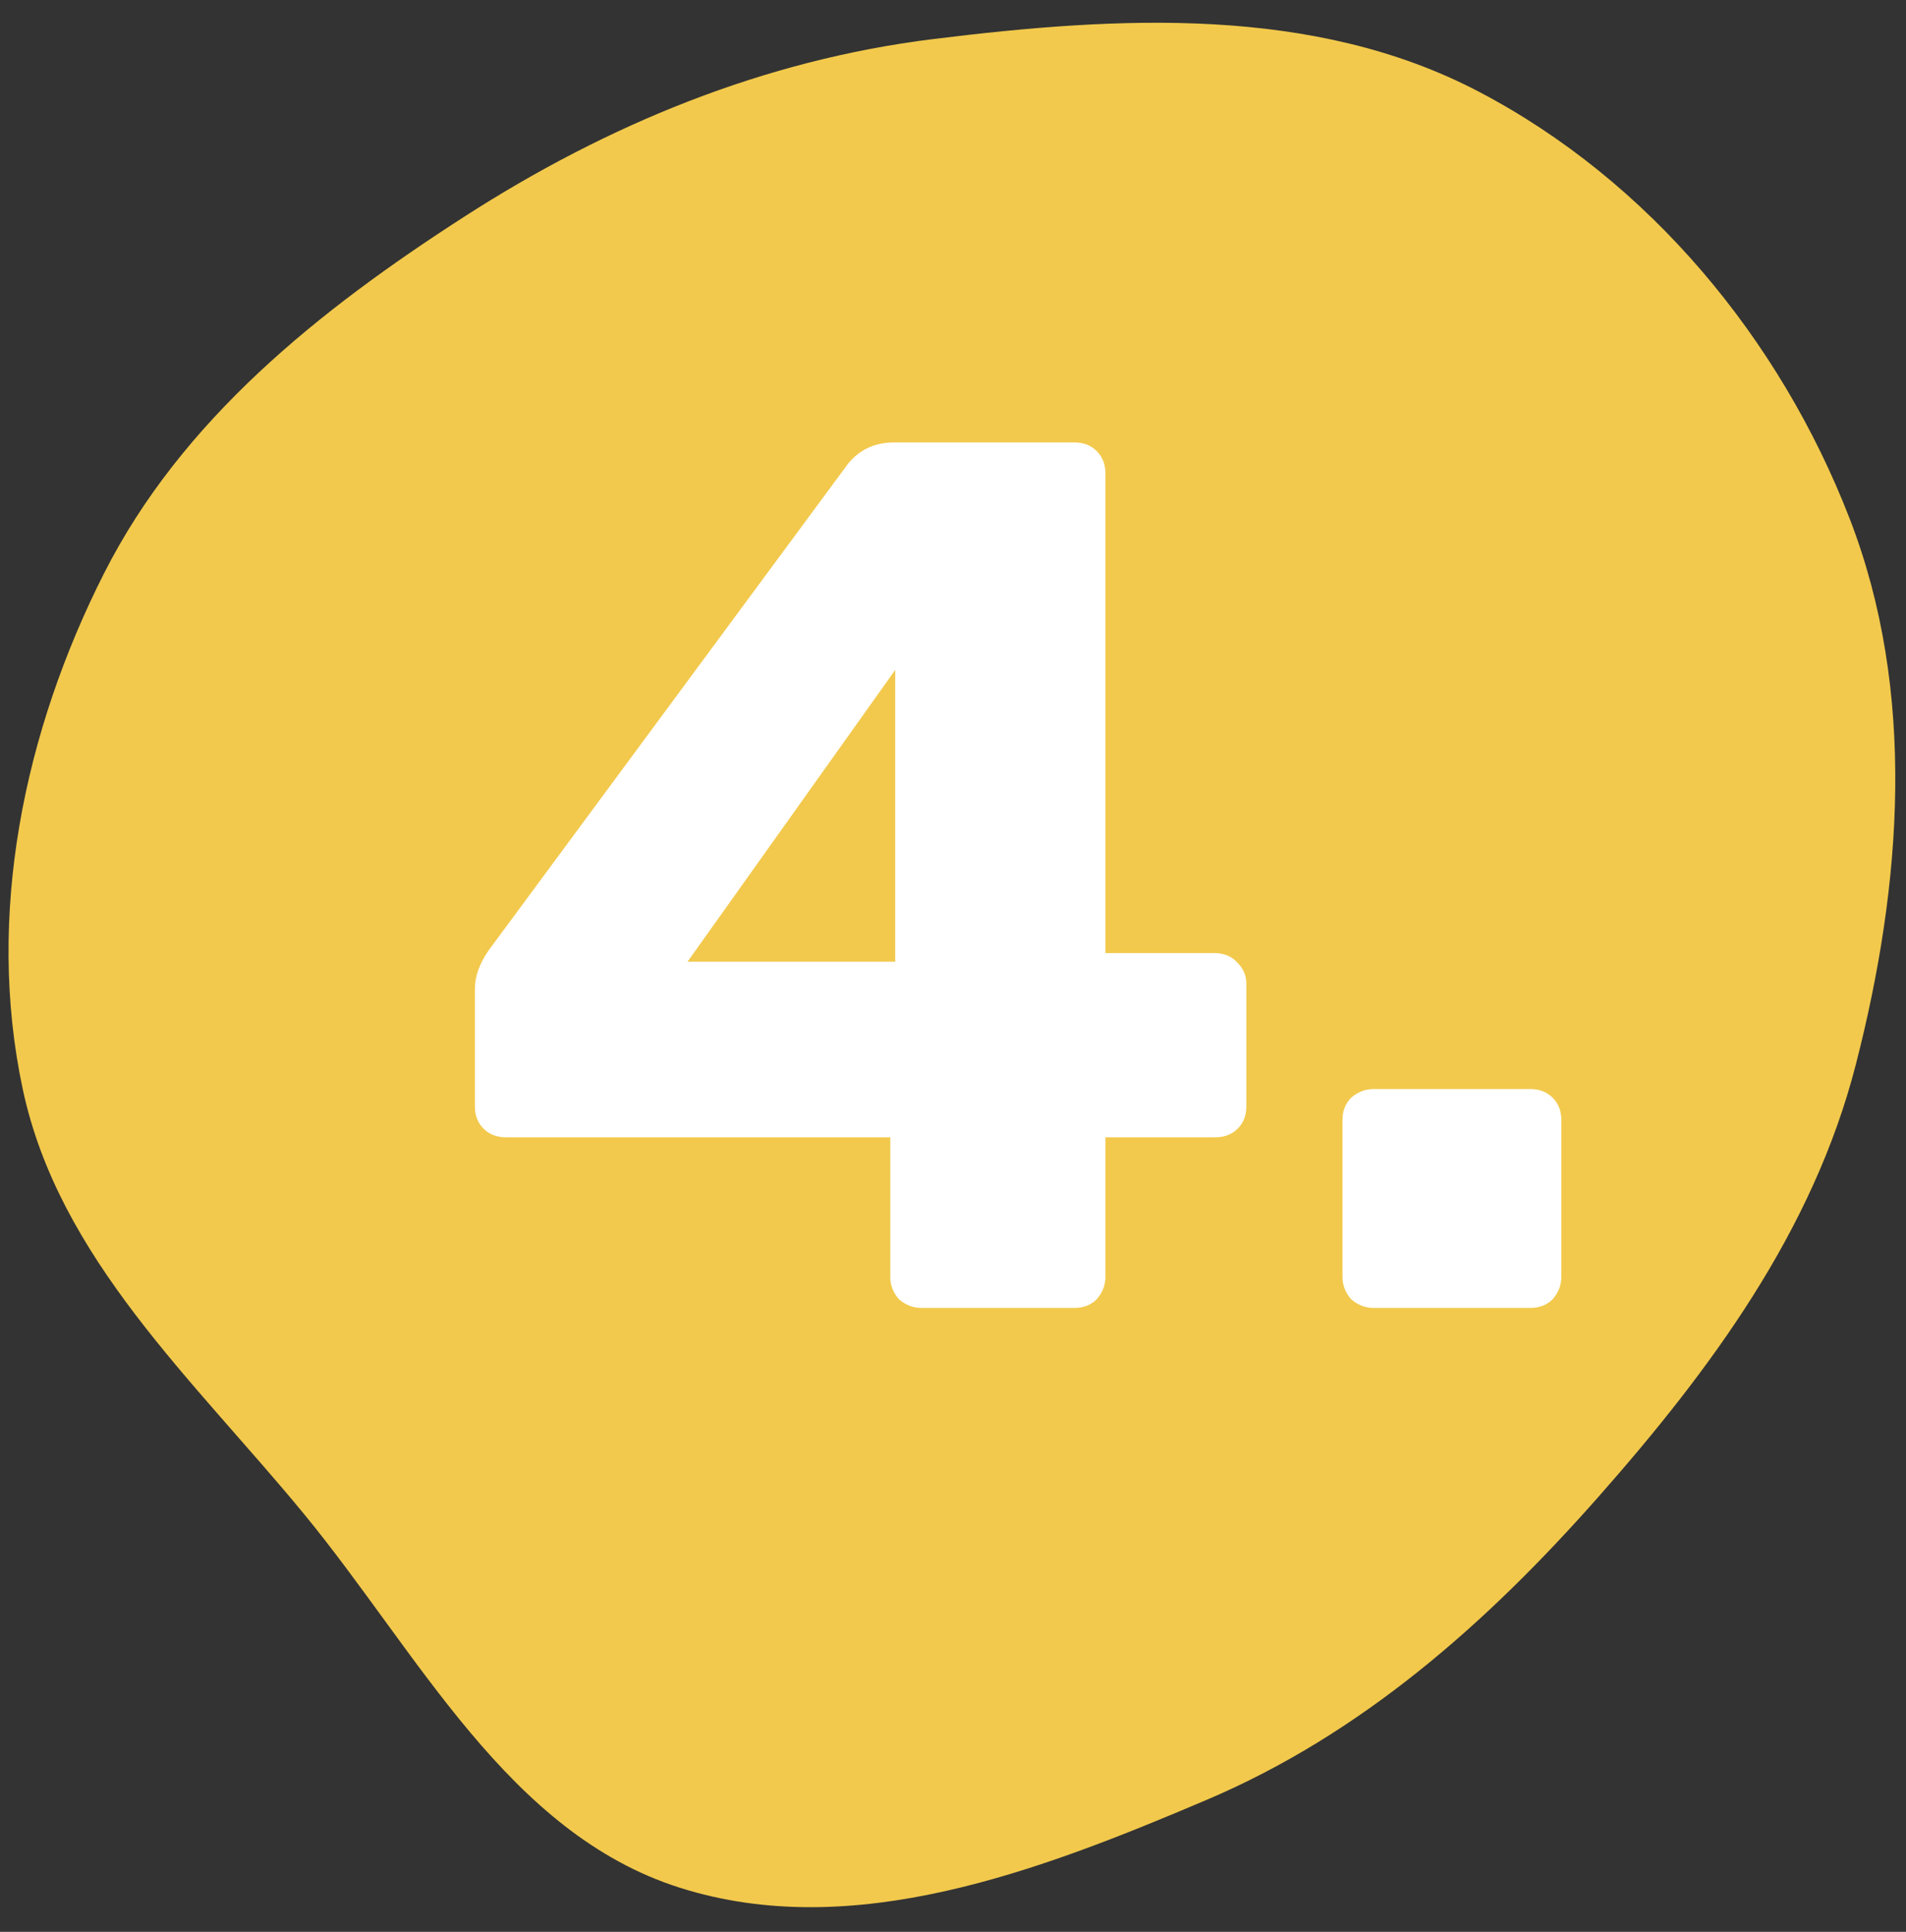 <?xml version="1.0" encoding="UTF-8"?> <svg xmlns="http://www.w3.org/2000/svg" width="74" height="75" viewBox="0 0 74 75" fill="none"><rect x="0" y="0" width="74" height="75" fill="#333333" stroke="none"/> <path d="M57.404 3.554C64.023 7.018 69.11 13.16 71.809 20.126C74.418 26.856 73.847 34.35 72.049 41.341C70.392 47.785 66.439 53.151 62.035 58.139C57.712 63.033 52.858 67.321 46.849 69.876C40.357 72.636 33.123 75.42 26.398 73.289C19.72 71.173 16.247 64.18 11.796 58.77C7.52 53.573 2.279 48.857 0.881 42.274C-0.552 35.53 0.926 28.409 4.039 22.259C7.062 16.288 12.39 12.042 18.017 8.418C23.592 4.827 29.664 2.328 36.245 1.515C43.423 0.628 50.996 0.201 57.404 3.554Z" fill="#F2C94C"></path> <path d="M35.765 50.777C35.445 50.777 35.157 50.665 34.901 50.441C34.677 50.185 34.565 49.897 34.565 49.577V44.153H19.637C19.285 44.153 18.997 44.041 18.773 43.817C18.549 43.593 18.437 43.305 18.437 42.953V38.393C18.437 37.913 18.613 37.417 18.965 36.905L32.933 17.993C33.381 17.449 33.973 17.177 34.709 17.177H41.717C42.069 17.177 42.357 17.289 42.581 17.513C42.805 17.737 42.917 18.025 42.917 18.377V37.001H47.141C47.525 37.001 47.829 37.129 48.053 37.385C48.277 37.609 48.389 37.881 48.389 38.201V42.953C48.389 43.305 48.277 43.593 48.053 43.817C47.829 44.041 47.541 44.153 47.189 44.153H42.917V49.577C42.917 49.897 42.805 50.185 42.581 50.441C42.357 50.665 42.069 50.777 41.717 50.777H35.765ZM34.757 37.337V26.009L26.693 37.337H34.757ZM53.322 50.777C53.002 50.777 52.714 50.665 52.458 50.441C52.234 50.185 52.122 49.897 52.122 49.577V43.481C52.122 43.129 52.234 42.841 52.458 42.617C52.714 42.393 53.002 42.281 53.322 42.281H59.418C59.77 42.281 60.058 42.393 60.282 42.617C60.506 42.841 60.618 43.129 60.618 43.481V49.577C60.618 49.897 60.506 50.185 60.282 50.441C60.058 50.665 59.77 50.777 59.418 50.777H53.322Z" fill="white"></path> </svg> 